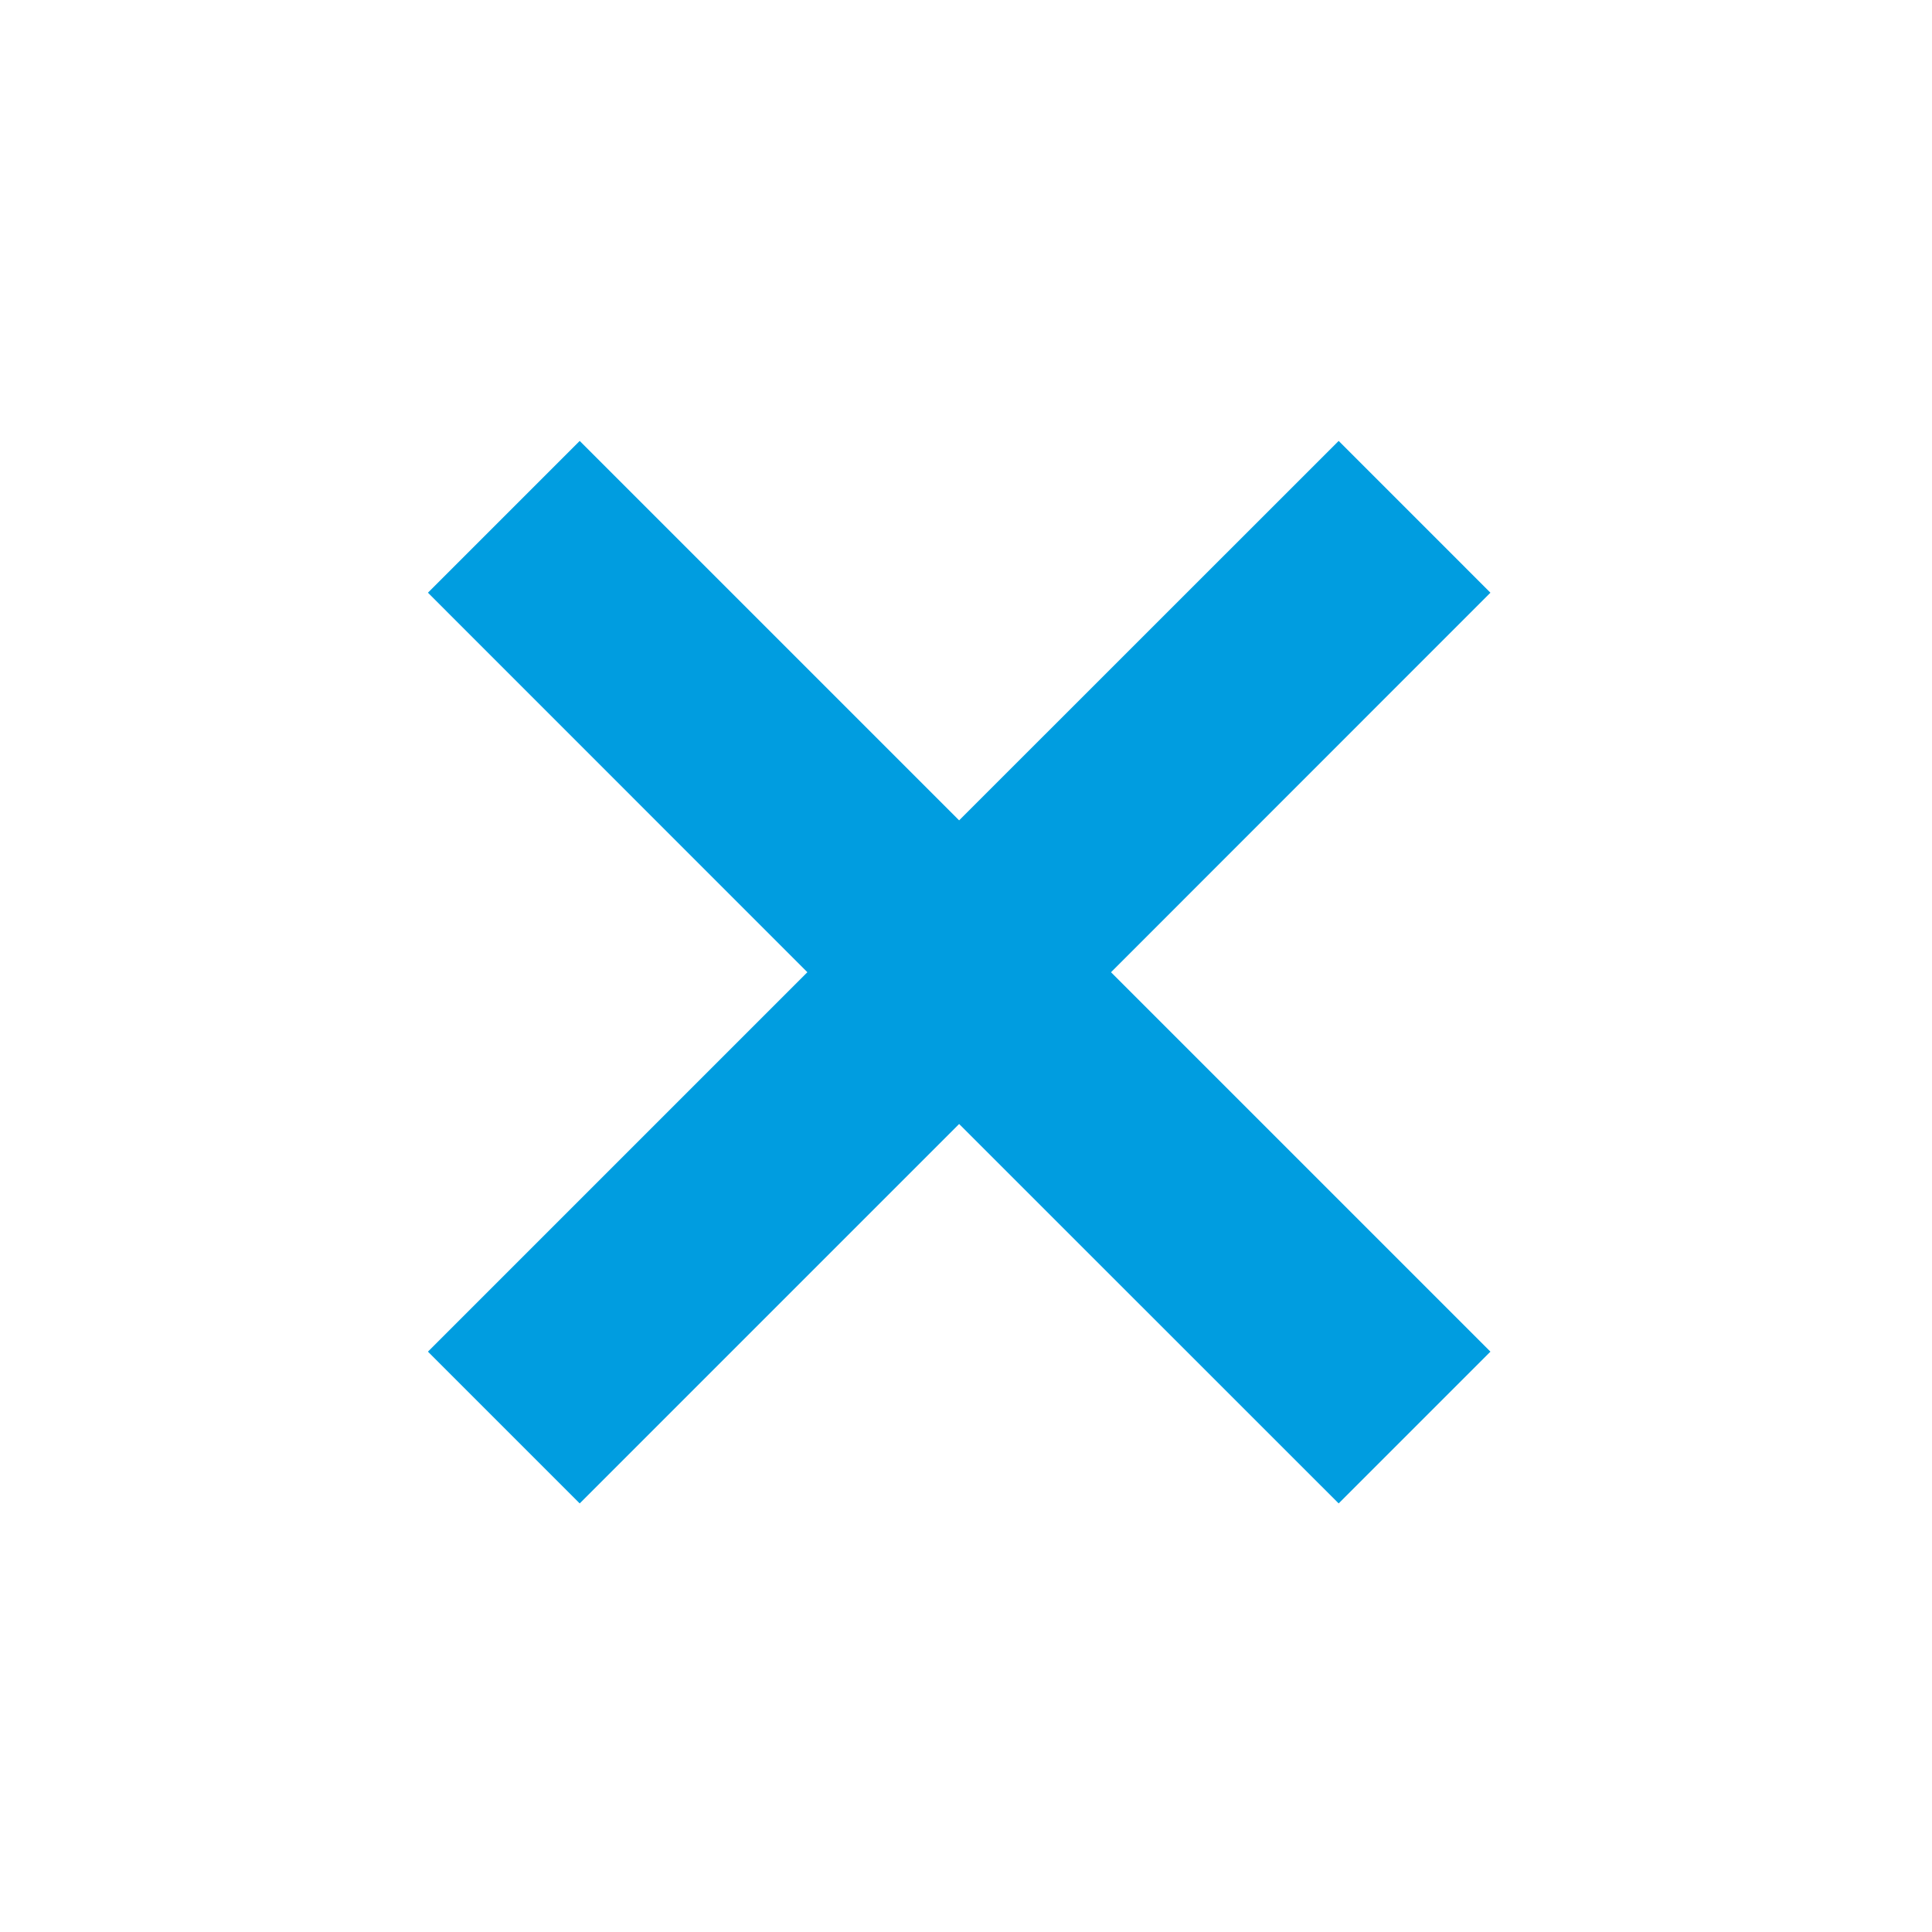 <svg width="18" height="18" viewBox="0 0 18 18" fill="#009DE0" xmlns="http://www.w3.org/2000/svg">
  <path d="M12.472 4.108L8.936 7.643L5.401 4.108L3.987 5.522L7.522 9.058L3.987 12.593L5.401 14.007L8.936 10.472L12.472 14.007L13.886 12.593L10.351 9.058L13.886 5.522L12.472 4.108Z" />
</svg>
